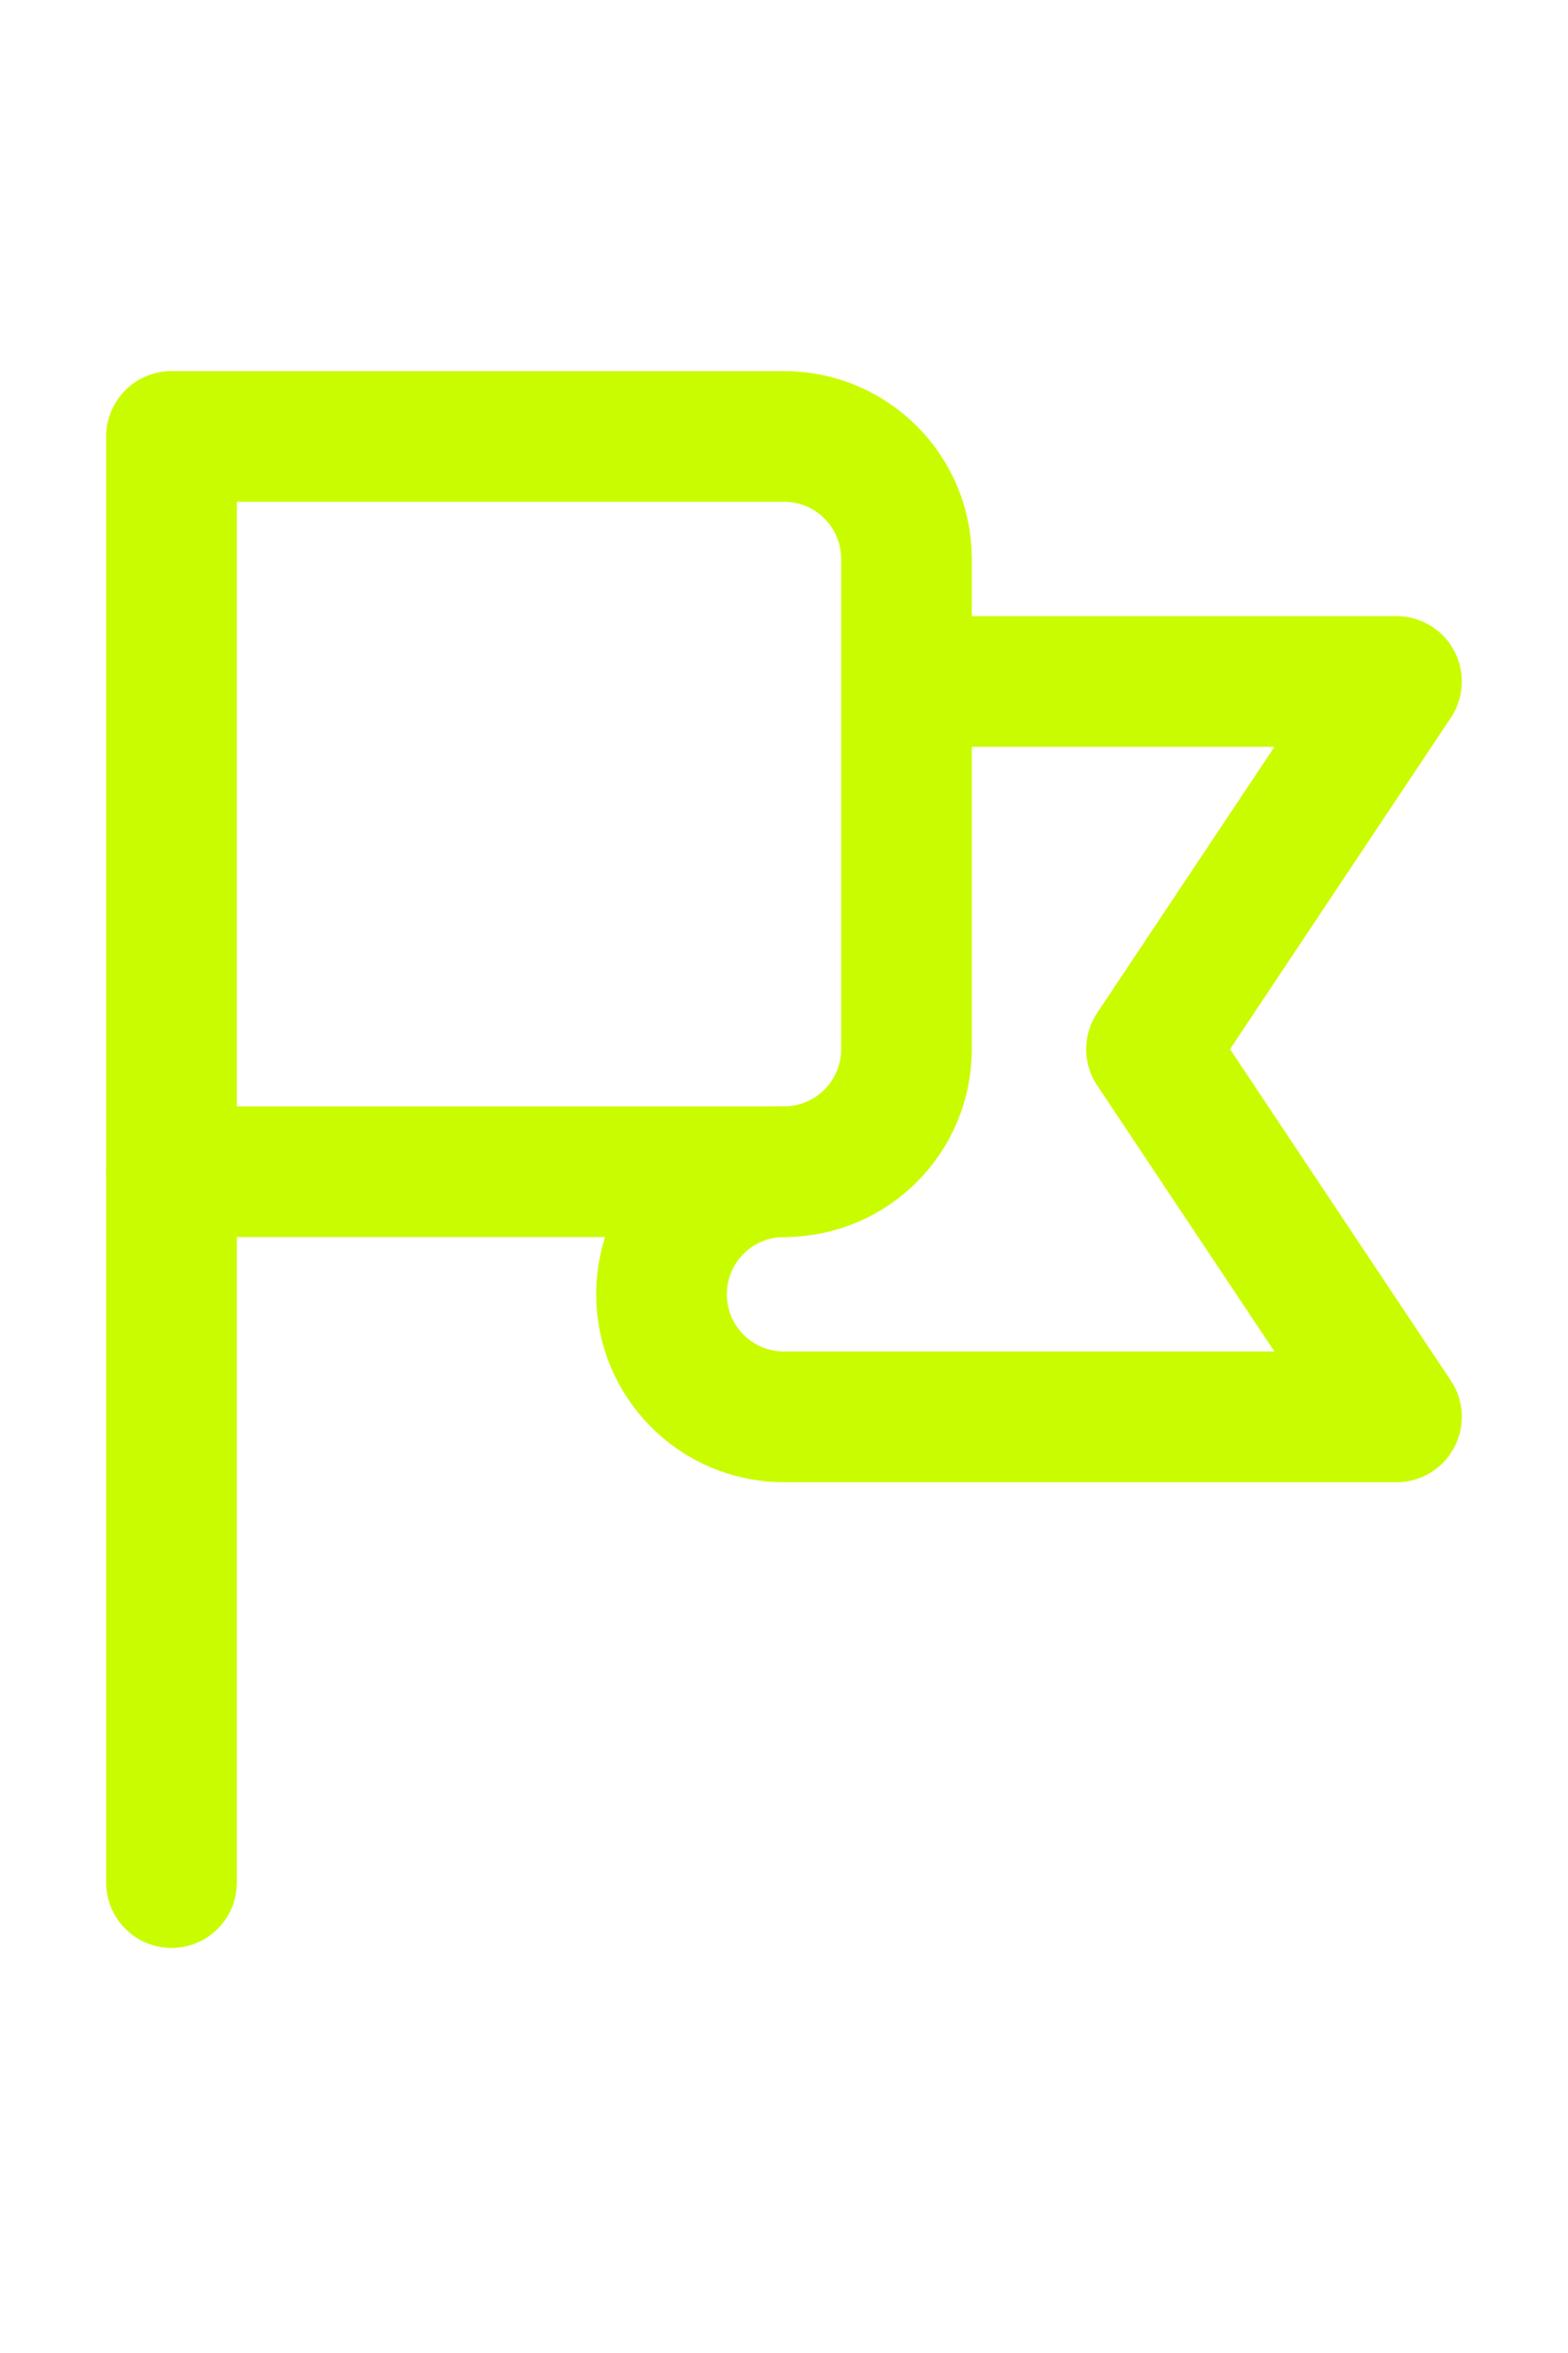 <svg width="18" height="27" viewBox="0 0 18 27" fill="none" xmlns="http://www.w3.org/2000/svg">
<path d="M1.969 21.602V5.008H9C9.777 5.008 10.406 5.637 10.406 6.414V12.039C10.406 12.816 9.777 13.445 9 13.445C8.223 13.445 7.594 14.075 7.594 14.852C7.594 15.628 8.223 16.258 9 16.258H16.031L13.219 12.039L16.031 7.82H10.406" stroke="#CAFC01" stroke-width="1.5" stroke-miterlimit="10" stroke-linecap="round" stroke-linejoin="round"/>
<path d="M1.969 13.445H9" stroke="#CAFC01" stroke-width="1.5" stroke-miterlimit="10" stroke-linecap="round" stroke-linejoin="round"/>
</svg>
